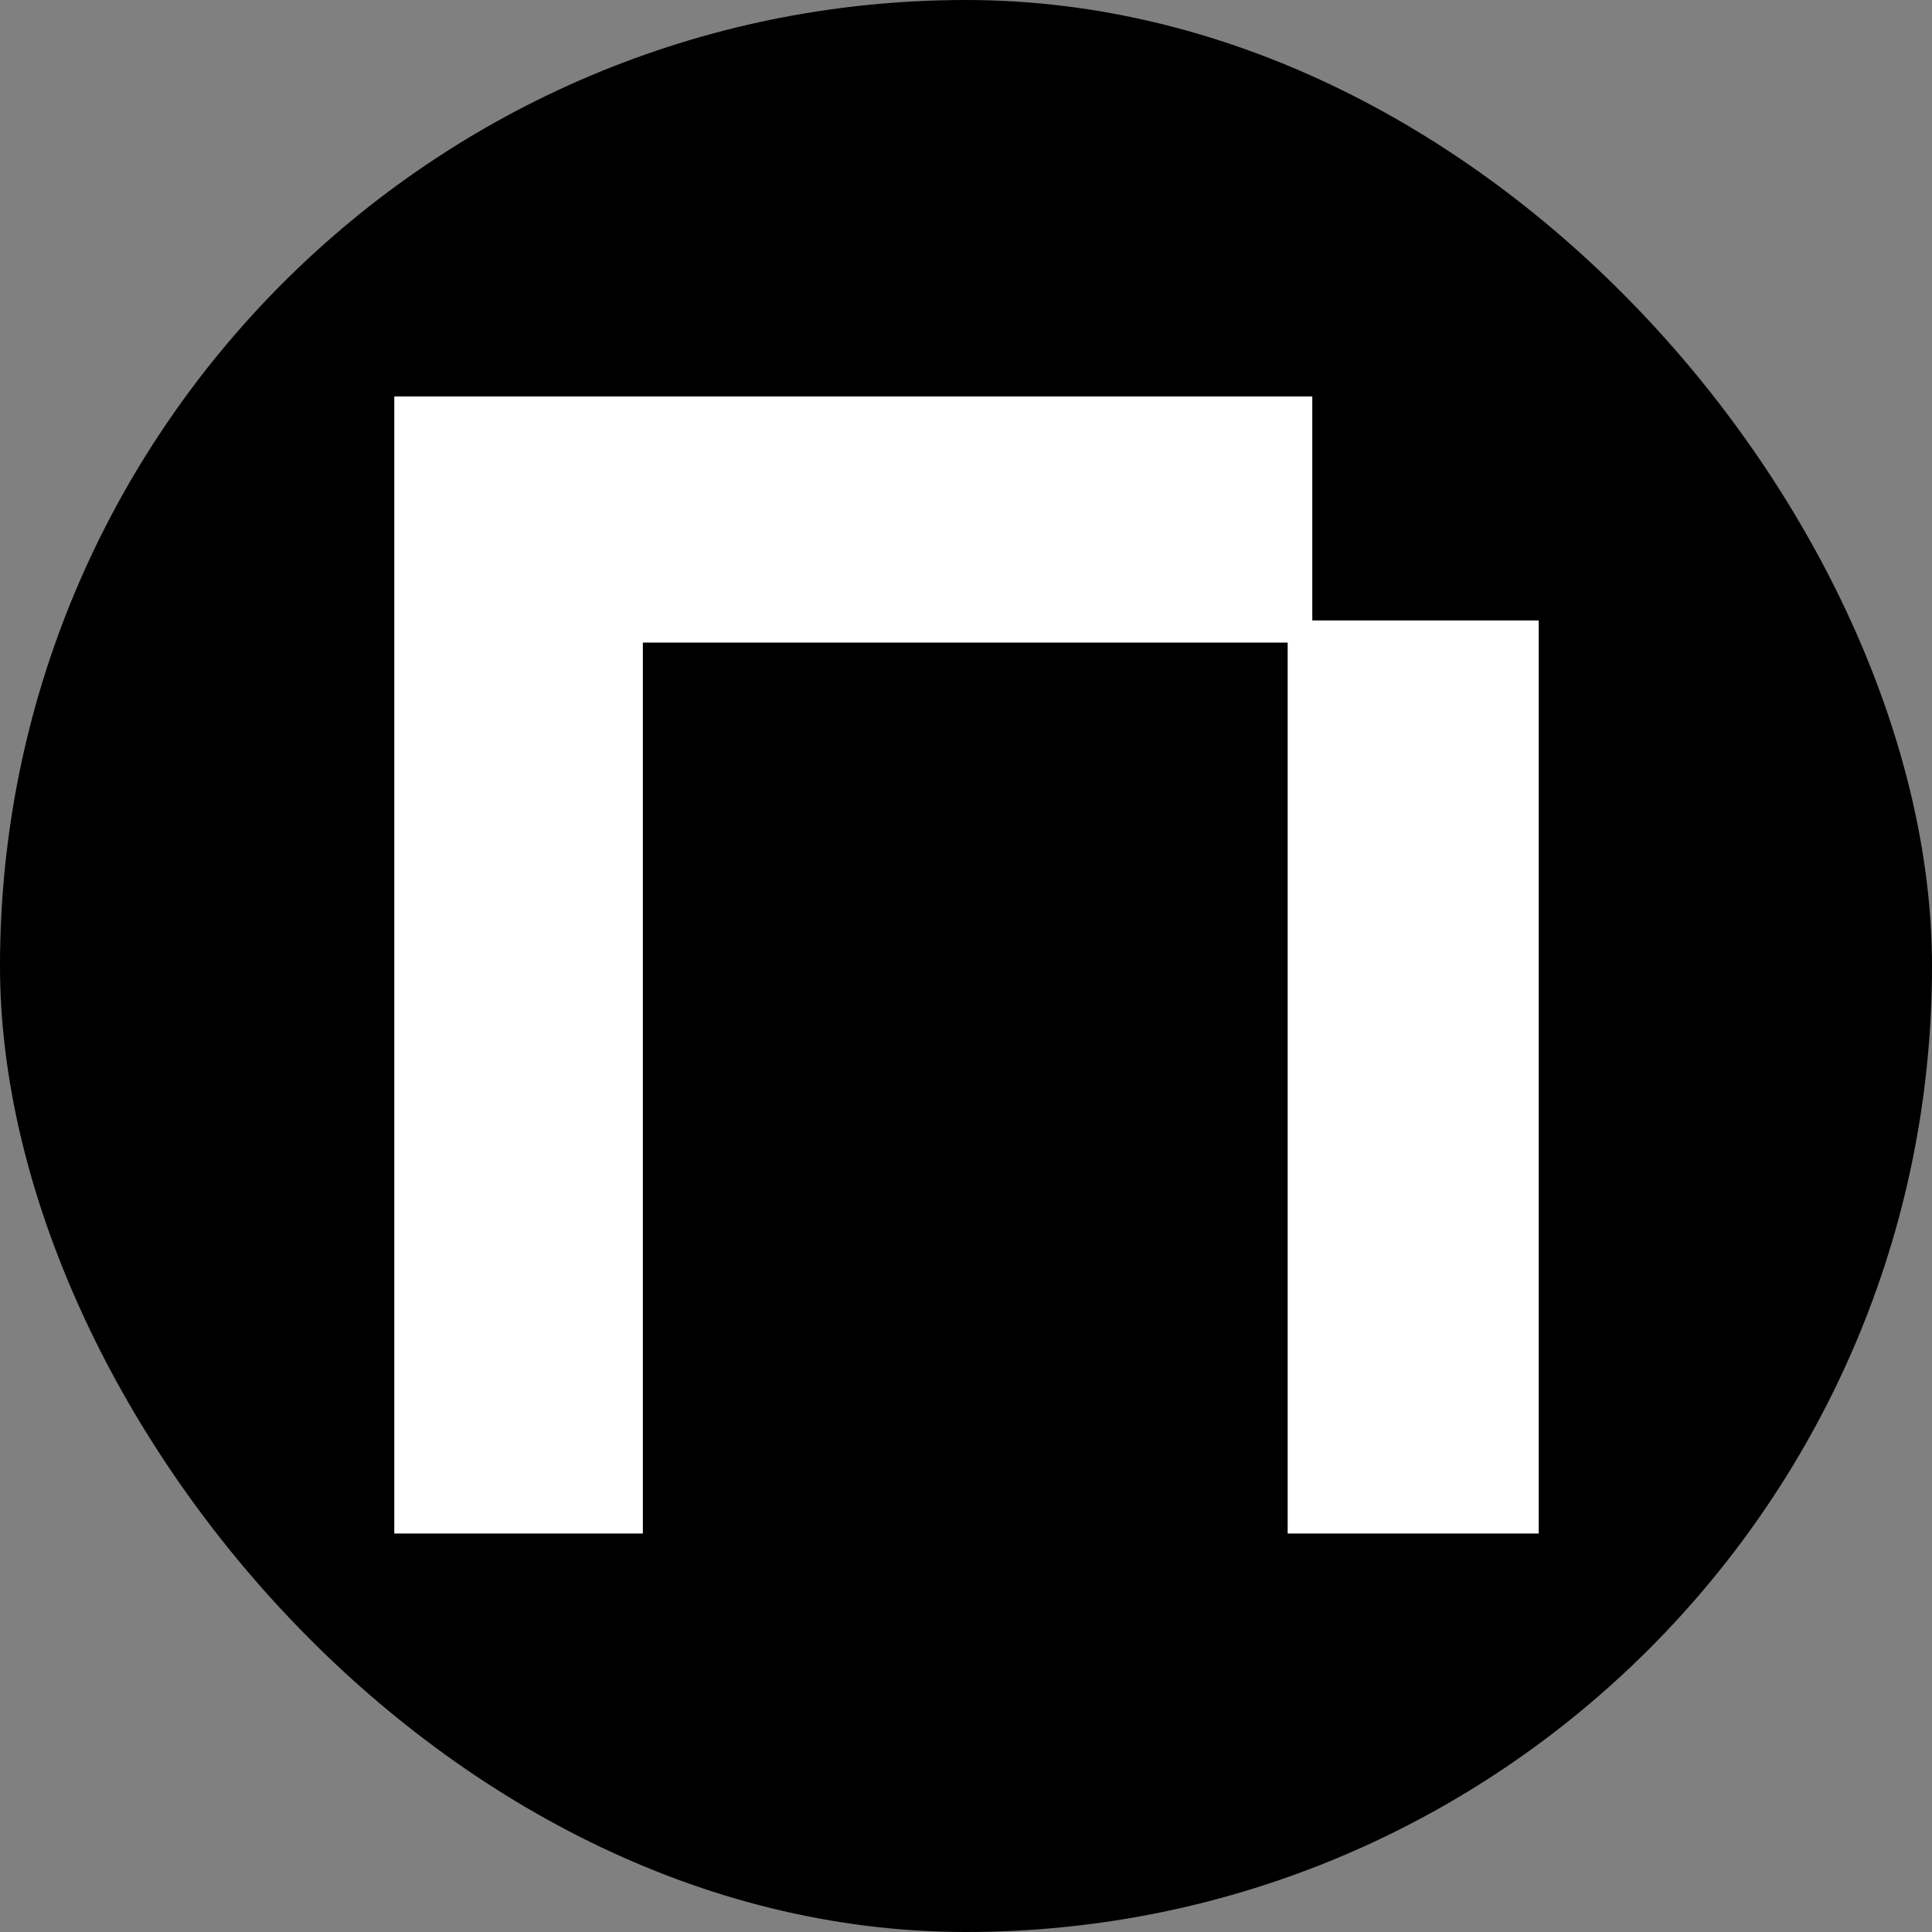 <svg width="882" height="882" viewBox="0 0 882 882" fill="none" xmlns="http://www.w3.org/2000/svg">
<rect x="0" y="0" width="882" height="882" fill="#808080" stroke="none"/>
<rect width="882" height="882" rx="441" fill="black"/>
<path d="M180 700.083V181H599.087V283.244H702.454V700.083H587.851V293.356H293.479V700.083H180Z" fill="white"/>
</svg>
